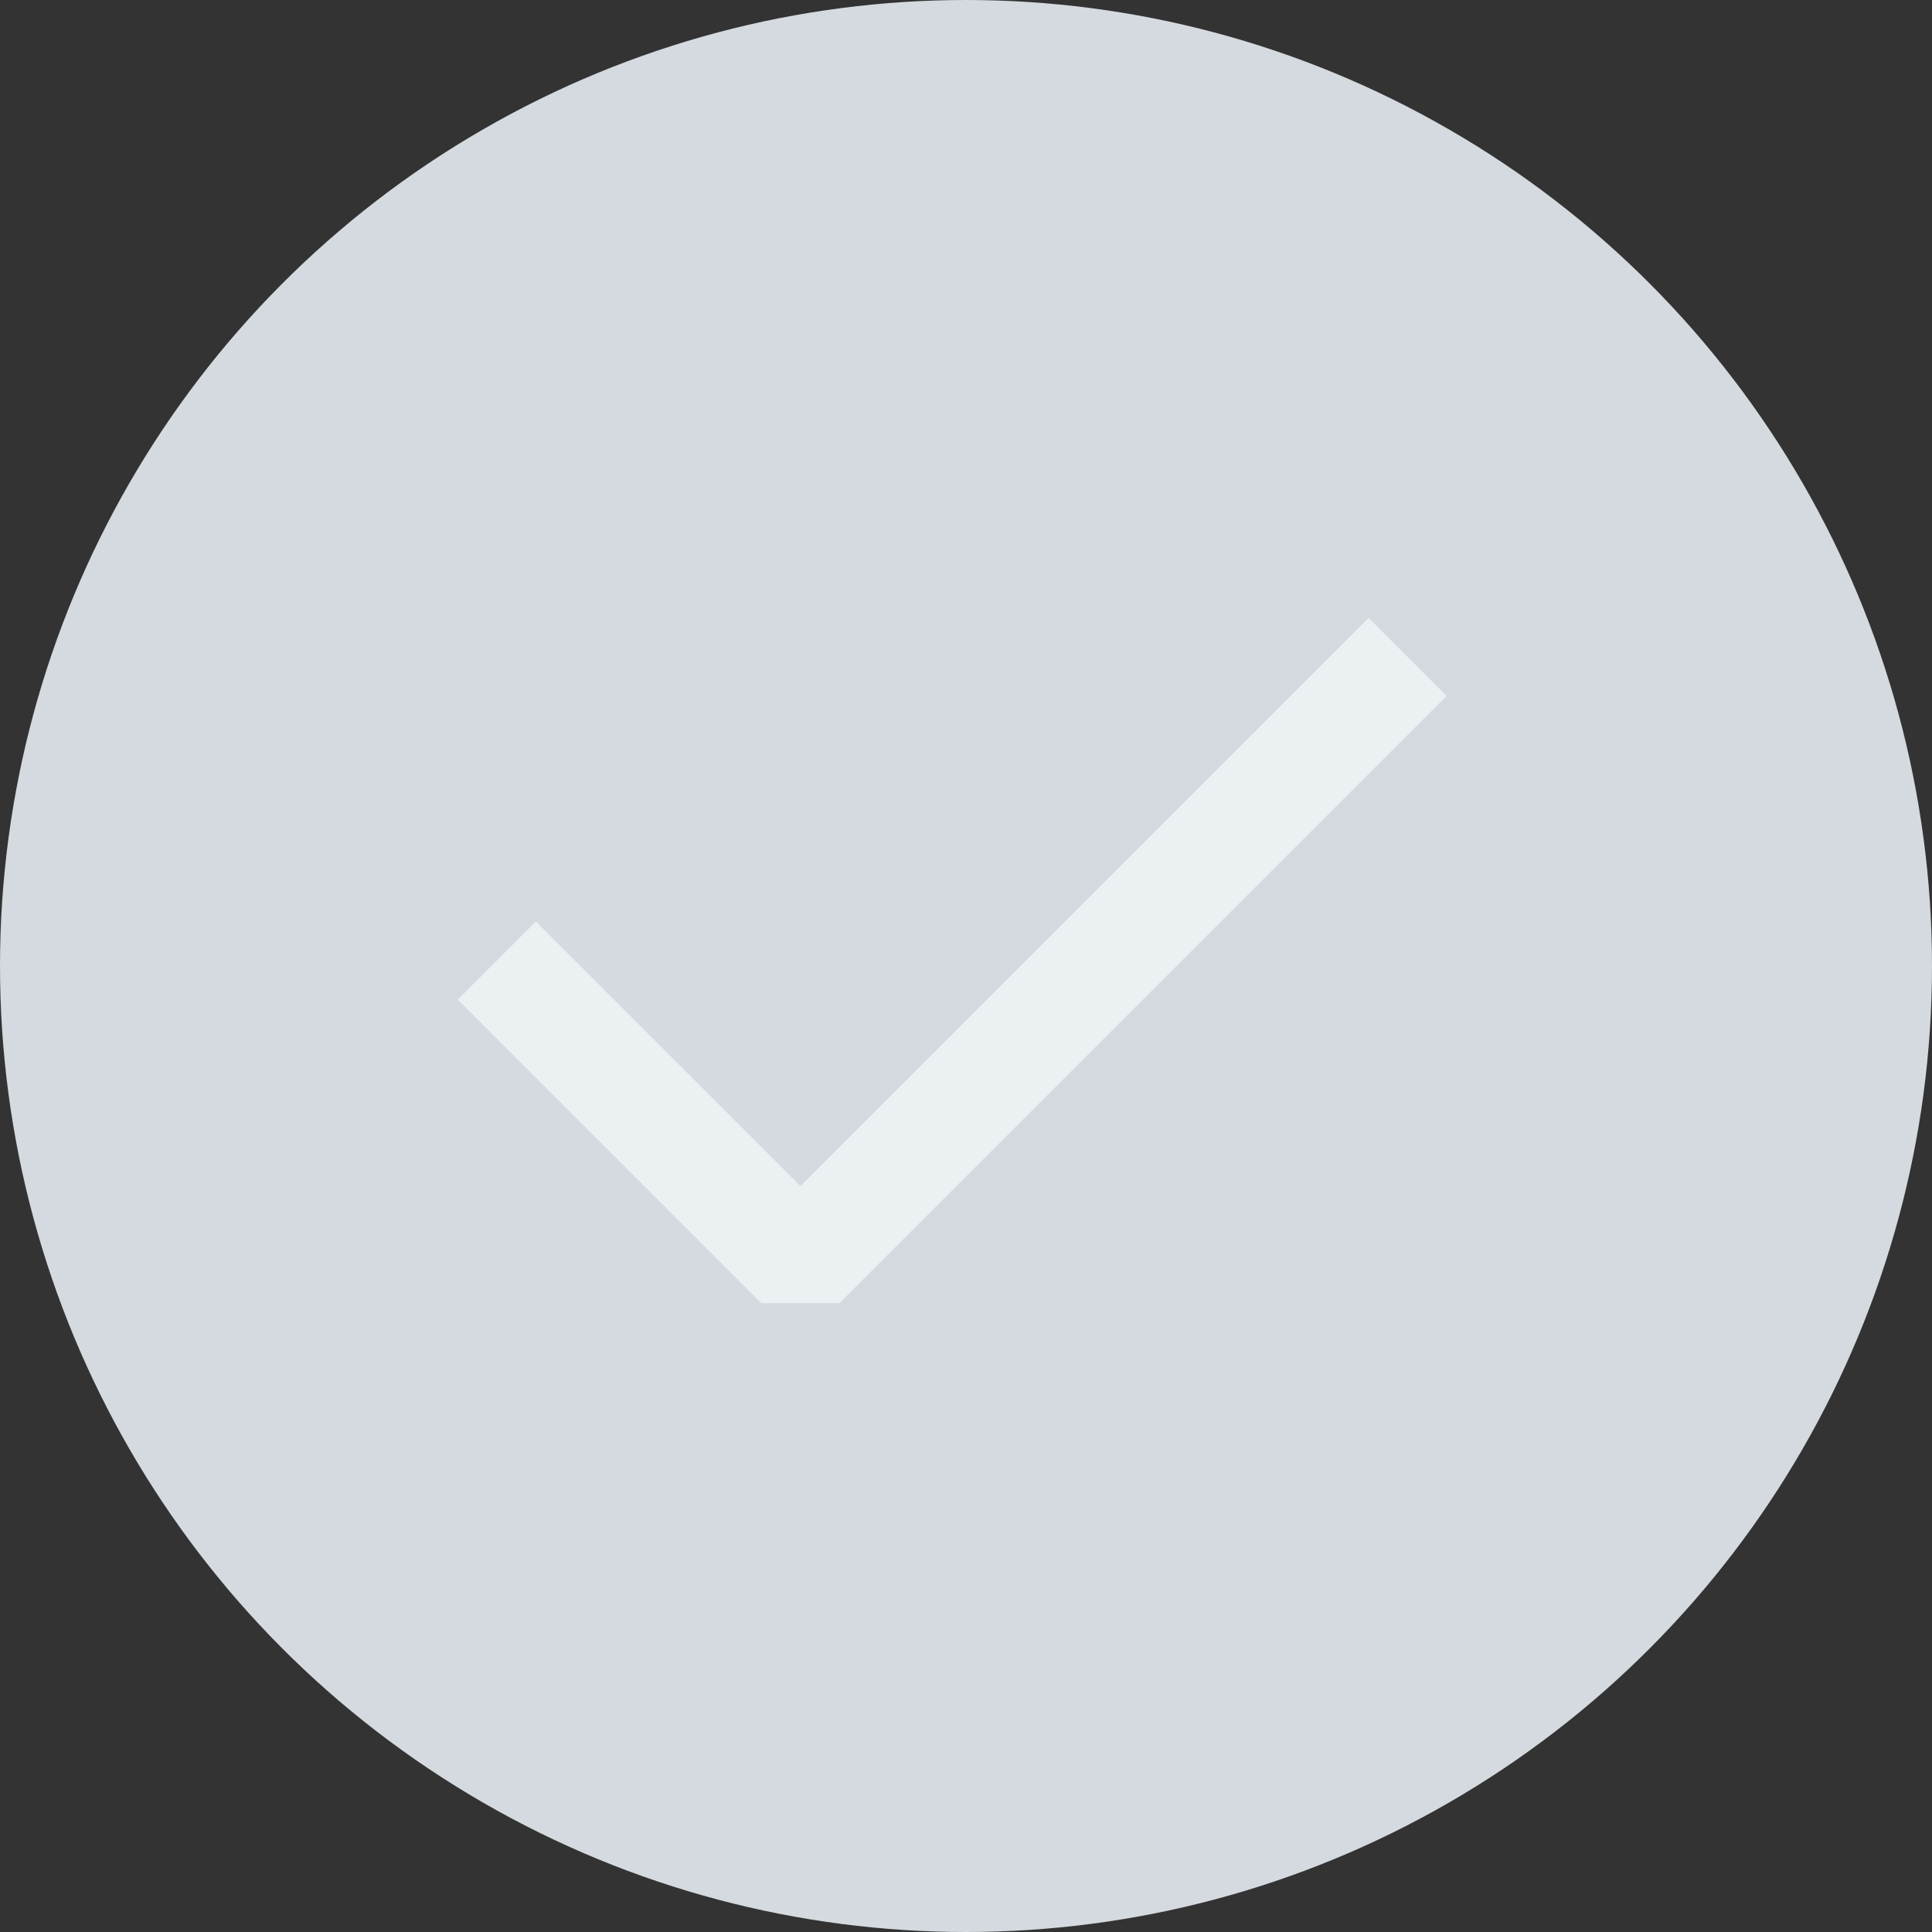 <?xml version="1.0" encoding="UTF-8"?> <svg xmlns="http://www.w3.org/2000/svg" viewBox="0 0 35 35" class="tick"><rect x="0" y="0" width="35" height="35" fill="#333333" stroke="none"/><circle cx="17.5" cy="17.5" r="17.5" fill="#D4DADF"></circle><path d="M13,26.5,18.5,32l11-11" transform="translate(-4 -9.099)" stroke="#ebf0f3" stroke-linejoin="bevel" stroke-width="2" fill="none"></path></svg> 